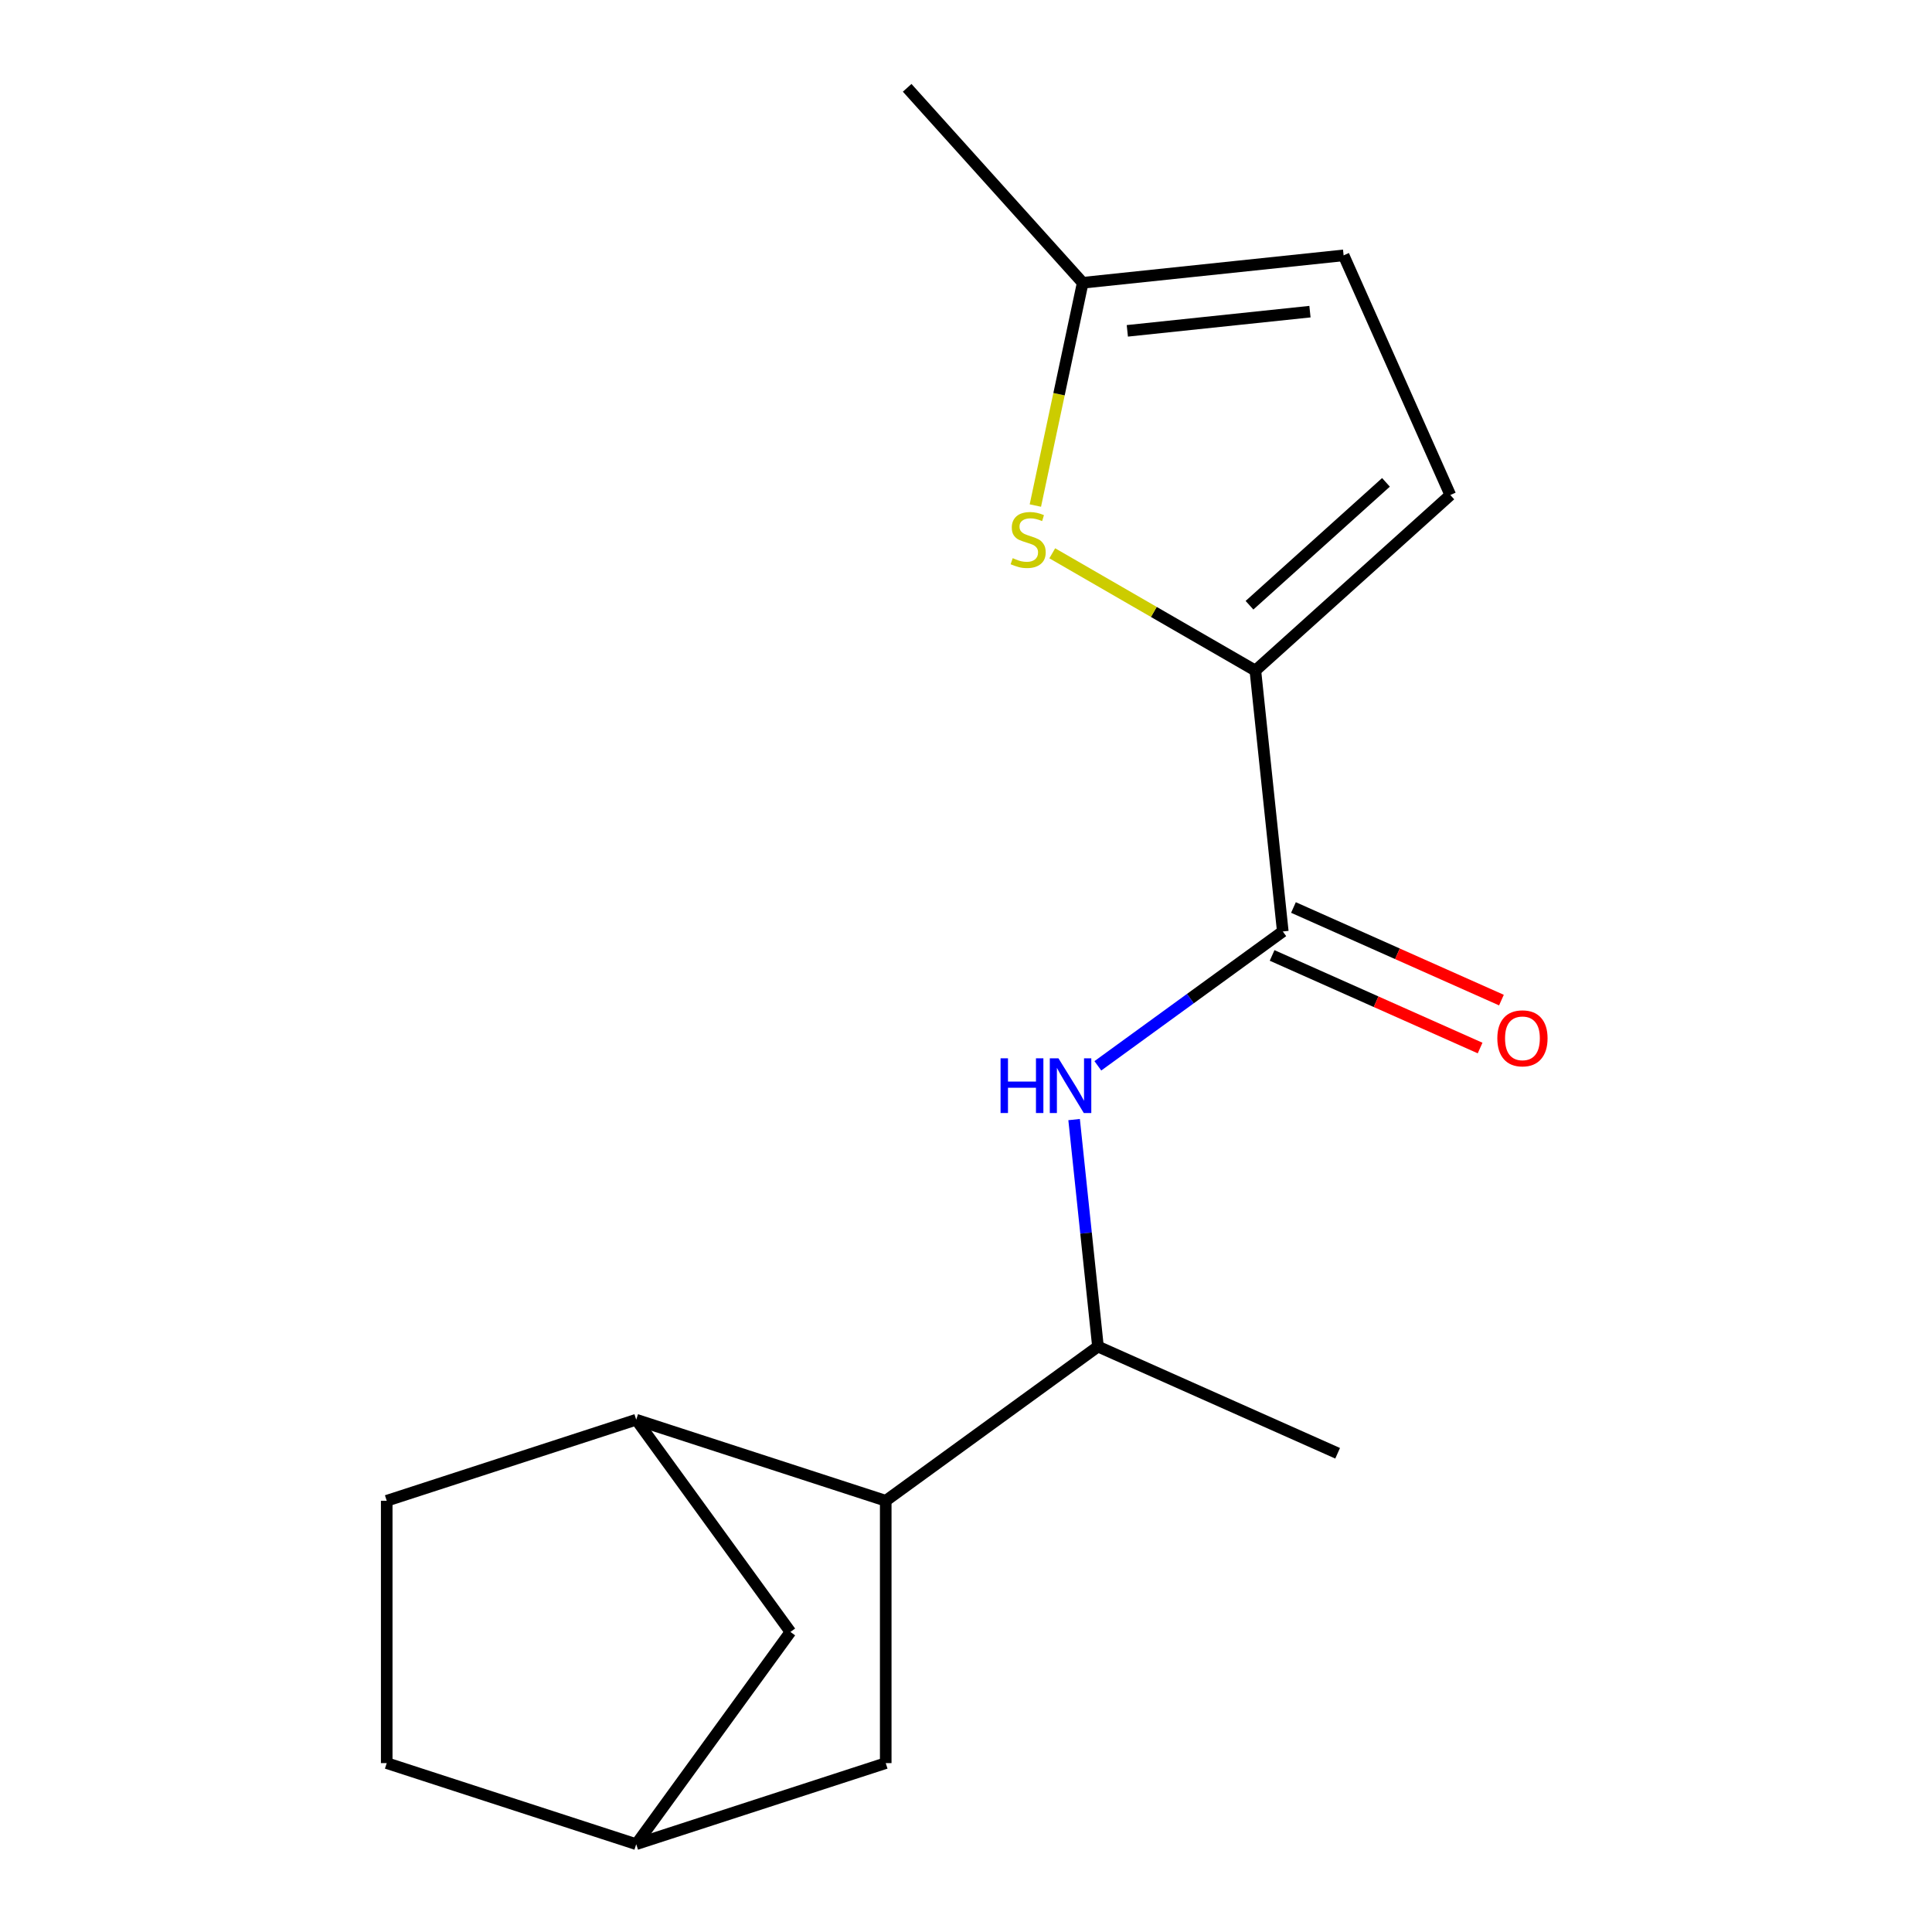 <?xml version='1.0' encoding='iso-8859-1'?>
<svg version='1.1' baseProfile='full'
              xmlns='http://www.w3.org/2000/svg'
                      xmlns:rdkit='http://www.rdkit.org/xml'
                      xmlns:xlink='http://www.w3.org/1999/xlink'
                  xml:space='preserve'
width='1000px' height='1000px' viewBox='0 0 1000 1000'>
<!-- END OF HEADER -->
<rect style='opacity:1.0;fill:#FFFFFF;stroke:none' width='1000' height='1000' x='0' y='0'> </rect>
<path class='bond-0' d='M 649.773,347.08 L 663.967,482.124' style='fill:none;fill-rule:evenodd;stroke:#000000;stroke-width:6px;stroke-linecap:butt;stroke-linejoin:miter;stroke-opacity:1' />
<path class='bond-1' d='M 649.773,347.08 L 597.212,316.734' style='fill:none;fill-rule:evenodd;stroke:#000000;stroke-width:6px;stroke-linecap:butt;stroke-linejoin:miter;stroke-opacity:1' />
<path class='bond-1' d='M 597.212,316.734 L 544.652,286.388' style='fill:none;fill-rule:evenodd;stroke:#CCCC00;stroke-width:6px;stroke-linecap:butt;stroke-linejoin:miter;stroke-opacity:1' />
<path class='bond-4' d='M 649.773,347.08 L 750.683,256.22' style='fill:none;fill-rule:evenodd;stroke:#000000;stroke-width:6px;stroke-linecap:butt;stroke-linejoin:miter;stroke-opacity:1' />
<path class='bond-4' d='M 646.738,313.269 L 717.375,249.667' style='fill:none;fill-rule:evenodd;stroke:#000000;stroke-width:6px;stroke-linecap:butt;stroke-linejoin:miter;stroke-opacity:1' />
<path class='bond-2' d='M 663.967,482.124 L 616.107,516.896' style='fill:none;fill-rule:evenodd;stroke:#000000;stroke-width:6px;stroke-linecap:butt;stroke-linejoin:miter;stroke-opacity:1' />
<path class='bond-2' d='M 616.107,516.896 L 568.247,551.669' style='fill:none;fill-rule:evenodd;stroke:#0000FF;stroke-width:6px;stroke-linecap:butt;stroke-linejoin:miter;stroke-opacity:1' />
<path class='bond-11' d='M 658.444,494.529 L 712.271,518.494' style='fill:none;fill-rule:evenodd;stroke:#000000;stroke-width:6px;stroke-linecap:butt;stroke-linejoin:miter;stroke-opacity:1' />
<path class='bond-11' d='M 712.271,518.494 L 766.098,542.459' style='fill:none;fill-rule:evenodd;stroke:#FF0000;stroke-width:6px;stroke-linecap:butt;stroke-linejoin:miter;stroke-opacity:1' />
<path class='bond-11' d='M 669.49,469.719 L 723.317,493.684' style='fill:none;fill-rule:evenodd;stroke:#000000;stroke-width:6px;stroke-linecap:butt;stroke-linejoin:miter;stroke-opacity:1' />
<path class='bond-11' d='M 723.317,493.684 L 777.144,517.65' style='fill:none;fill-rule:evenodd;stroke:#FF0000;stroke-width:6px;stroke-linecap:butt;stroke-linejoin:miter;stroke-opacity:1' />
<path class='bond-7' d='M 535.9,261.671 L 548.155,204.018' style='fill:none;fill-rule:evenodd;stroke:#CCCC00;stroke-width:6px;stroke-linecap:butt;stroke-linejoin:miter;stroke-opacity:1' />
<path class='bond-7' d='M 548.155,204.018 L 560.409,146.365' style='fill:none;fill-rule:evenodd;stroke:#000000;stroke-width:6px;stroke-linecap:butt;stroke-linejoin:miter;stroke-opacity:1' />
<path class='bond-6' d='M 555.957,579.493 L 562.131,638.238' style='fill:none;fill-rule:evenodd;stroke:#0000FF;stroke-width:6px;stroke-linecap:butt;stroke-linejoin:miter;stroke-opacity:1' />
<path class='bond-6' d='M 562.131,638.238 L 568.306,696.982' style='fill:none;fill-rule:evenodd;stroke:#000000;stroke-width:6px;stroke-linecap:butt;stroke-linejoin:miter;stroke-opacity:1' />
<path class='bond-3' d='M 458.451,776.797 L 568.306,696.982' style='fill:none;fill-rule:evenodd;stroke:#000000;stroke-width:6px;stroke-linecap:butt;stroke-linejoin:miter;stroke-opacity:1' />
<path class='bond-5' d='M 458.451,776.797 L 329.309,734.836' style='fill:none;fill-rule:evenodd;stroke:#000000;stroke-width:6px;stroke-linecap:butt;stroke-linejoin:miter;stroke-opacity:1' />
<path class='bond-9' d='M 458.451,776.797 L 458.451,912.585' style='fill:none;fill-rule:evenodd;stroke:#000000;stroke-width:6px;stroke-linecap:butt;stroke-linejoin:miter;stroke-opacity:1' />
<path class='bond-8' d='M 750.683,256.22 L 695.453,132.171' style='fill:none;fill-rule:evenodd;stroke:#000000;stroke-width:6px;stroke-linecap:butt;stroke-linejoin:miter;stroke-opacity:1' />
<path class='bond-10' d='M 329.309,734.836 L 409.123,844.691' style='fill:none;fill-rule:evenodd;stroke:#000000;stroke-width:6px;stroke-linecap:butt;stroke-linejoin:miter;stroke-opacity:1' />
<path class='bond-13' d='M 329.309,734.836 L 200.166,776.797' style='fill:none;fill-rule:evenodd;stroke:#000000;stroke-width:6px;stroke-linecap:butt;stroke-linejoin:miter;stroke-opacity:1' />
<path class='bond-15' d='M 568.306,696.982 L 692.354,752.212' style='fill:none;fill-rule:evenodd;stroke:#000000;stroke-width:6px;stroke-linecap:butt;stroke-linejoin:miter;stroke-opacity:1' />
<path class='bond-16' d='M 560.409,146.365 L 469.549,45.455' style='fill:none;fill-rule:evenodd;stroke:#000000;stroke-width:6px;stroke-linecap:butt;stroke-linejoin:miter;stroke-opacity:1' />
<path class='bond-17' d='M 560.409,146.365 L 695.453,132.171' style='fill:none;fill-rule:evenodd;stroke:#000000;stroke-width:6px;stroke-linecap:butt;stroke-linejoin:miter;stroke-opacity:1' />
<path class='bond-17' d='M 583.504,171.245 L 678.035,161.309' style='fill:none;fill-rule:evenodd;stroke:#000000;stroke-width:6px;stroke-linecap:butt;stroke-linejoin:miter;stroke-opacity:1' />
<path class='bond-12' d='M 458.451,912.585 L 329.309,954.545' style='fill:none;fill-rule:evenodd;stroke:#000000;stroke-width:6px;stroke-linecap:butt;stroke-linejoin:miter;stroke-opacity:1' />
<path class='bond-18' d='M 409.123,844.691 L 329.309,954.545' style='fill:none;fill-rule:evenodd;stroke:#000000;stroke-width:6px;stroke-linecap:butt;stroke-linejoin:miter;stroke-opacity:1' />
<path class='bond-14' d='M 329.309,954.545 L 200.166,912.585' style='fill:none;fill-rule:evenodd;stroke:#000000;stroke-width:6px;stroke-linecap:butt;stroke-linejoin:miter;stroke-opacity:1' />
<path class='bond-19' d='M 200.166,776.797 L 200.166,912.585' style='fill:none;fill-rule:evenodd;stroke:#000000;stroke-width:6px;stroke-linecap:butt;stroke-linejoin:miter;stroke-opacity:1' />
<path  class='atom-2' d='M 524.177 288.906
Q 524.497 289.026, 525.817 289.586
Q 527.137 290.146, 528.577 290.506
Q 530.057 290.826, 531.497 290.826
Q 534.177 290.826, 535.737 289.546
Q 537.297 288.226, 537.297 285.946
Q 537.297 284.386, 536.497 283.426
Q 535.737 282.466, 534.537 281.946
Q 533.337 281.426, 531.337 280.826
Q 528.817 280.066, 527.297 279.346
Q 525.817 278.626, 524.737 277.106
Q 523.697 275.586, 523.697 273.026
Q 523.697 269.466, 526.097 267.266
Q 528.537 265.066, 533.337 265.066
Q 536.617 265.066, 540.337 266.626
L 539.417 269.706
Q 536.017 268.306, 533.457 268.306
Q 530.697 268.306, 529.177 269.466
Q 527.657 270.586, 527.697 272.546
Q 527.697 274.066, 528.457 274.986
Q 529.257 275.906, 530.377 276.426
Q 531.537 276.946, 533.457 277.546
Q 536.017 278.346, 537.537 279.146
Q 539.057 279.946, 540.137 281.586
Q 541.257 283.186, 541.257 285.946
Q 541.257 289.866, 538.617 291.986
Q 536.017 294.066, 531.657 294.066
Q 529.137 294.066, 527.217 293.506
Q 525.337 292.986, 523.097 292.066
L 524.177 288.906
' fill='#CCCC00'/>
<path  class='atom-3' d='M 517.892 547.778
L 521.732 547.778
L 521.732 559.818
L 536.212 559.818
L 536.212 547.778
L 540.052 547.778
L 540.052 576.098
L 536.212 576.098
L 536.212 563.018
L 521.732 563.018
L 521.732 576.098
L 517.892 576.098
L 517.892 547.778
' fill='#0000FF'/>
<path  class='atom-3' d='M 547.852 547.778
L 557.132 562.778
Q 558.052 564.258, 559.532 566.938
Q 561.012 569.618, 561.092 569.778
L 561.092 547.778
L 564.852 547.778
L 564.852 576.098
L 560.972 576.098
L 551.012 559.698
Q 549.852 557.778, 548.612 555.578
Q 547.412 553.378, 547.052 552.698
L 547.052 576.098
L 543.372 576.098
L 543.372 547.778
L 547.852 547.778
' fill='#0000FF'/>
<path  class='atom-12' d='M 775.015 537.434
Q 775.015 530.634, 778.375 526.834
Q 781.735 523.034, 788.015 523.034
Q 794.295 523.034, 797.655 526.834
Q 801.015 530.634, 801.015 537.434
Q 801.015 544.314, 797.615 548.234
Q 794.215 552.114, 788.015 552.114
Q 781.775 552.114, 778.375 548.234
Q 775.015 544.354, 775.015 537.434
M 788.015 548.914
Q 792.335 548.914, 794.655 546.034
Q 797.015 543.114, 797.015 537.434
Q 797.015 531.874, 794.655 529.074
Q 792.335 526.234, 788.015 526.234
Q 783.695 526.234, 781.335 529.034
Q 779.015 531.834, 779.015 537.434
Q 779.015 543.154, 781.335 546.034
Q 783.695 548.914, 788.015 548.914
' fill='#FF0000'/>
</svg>
